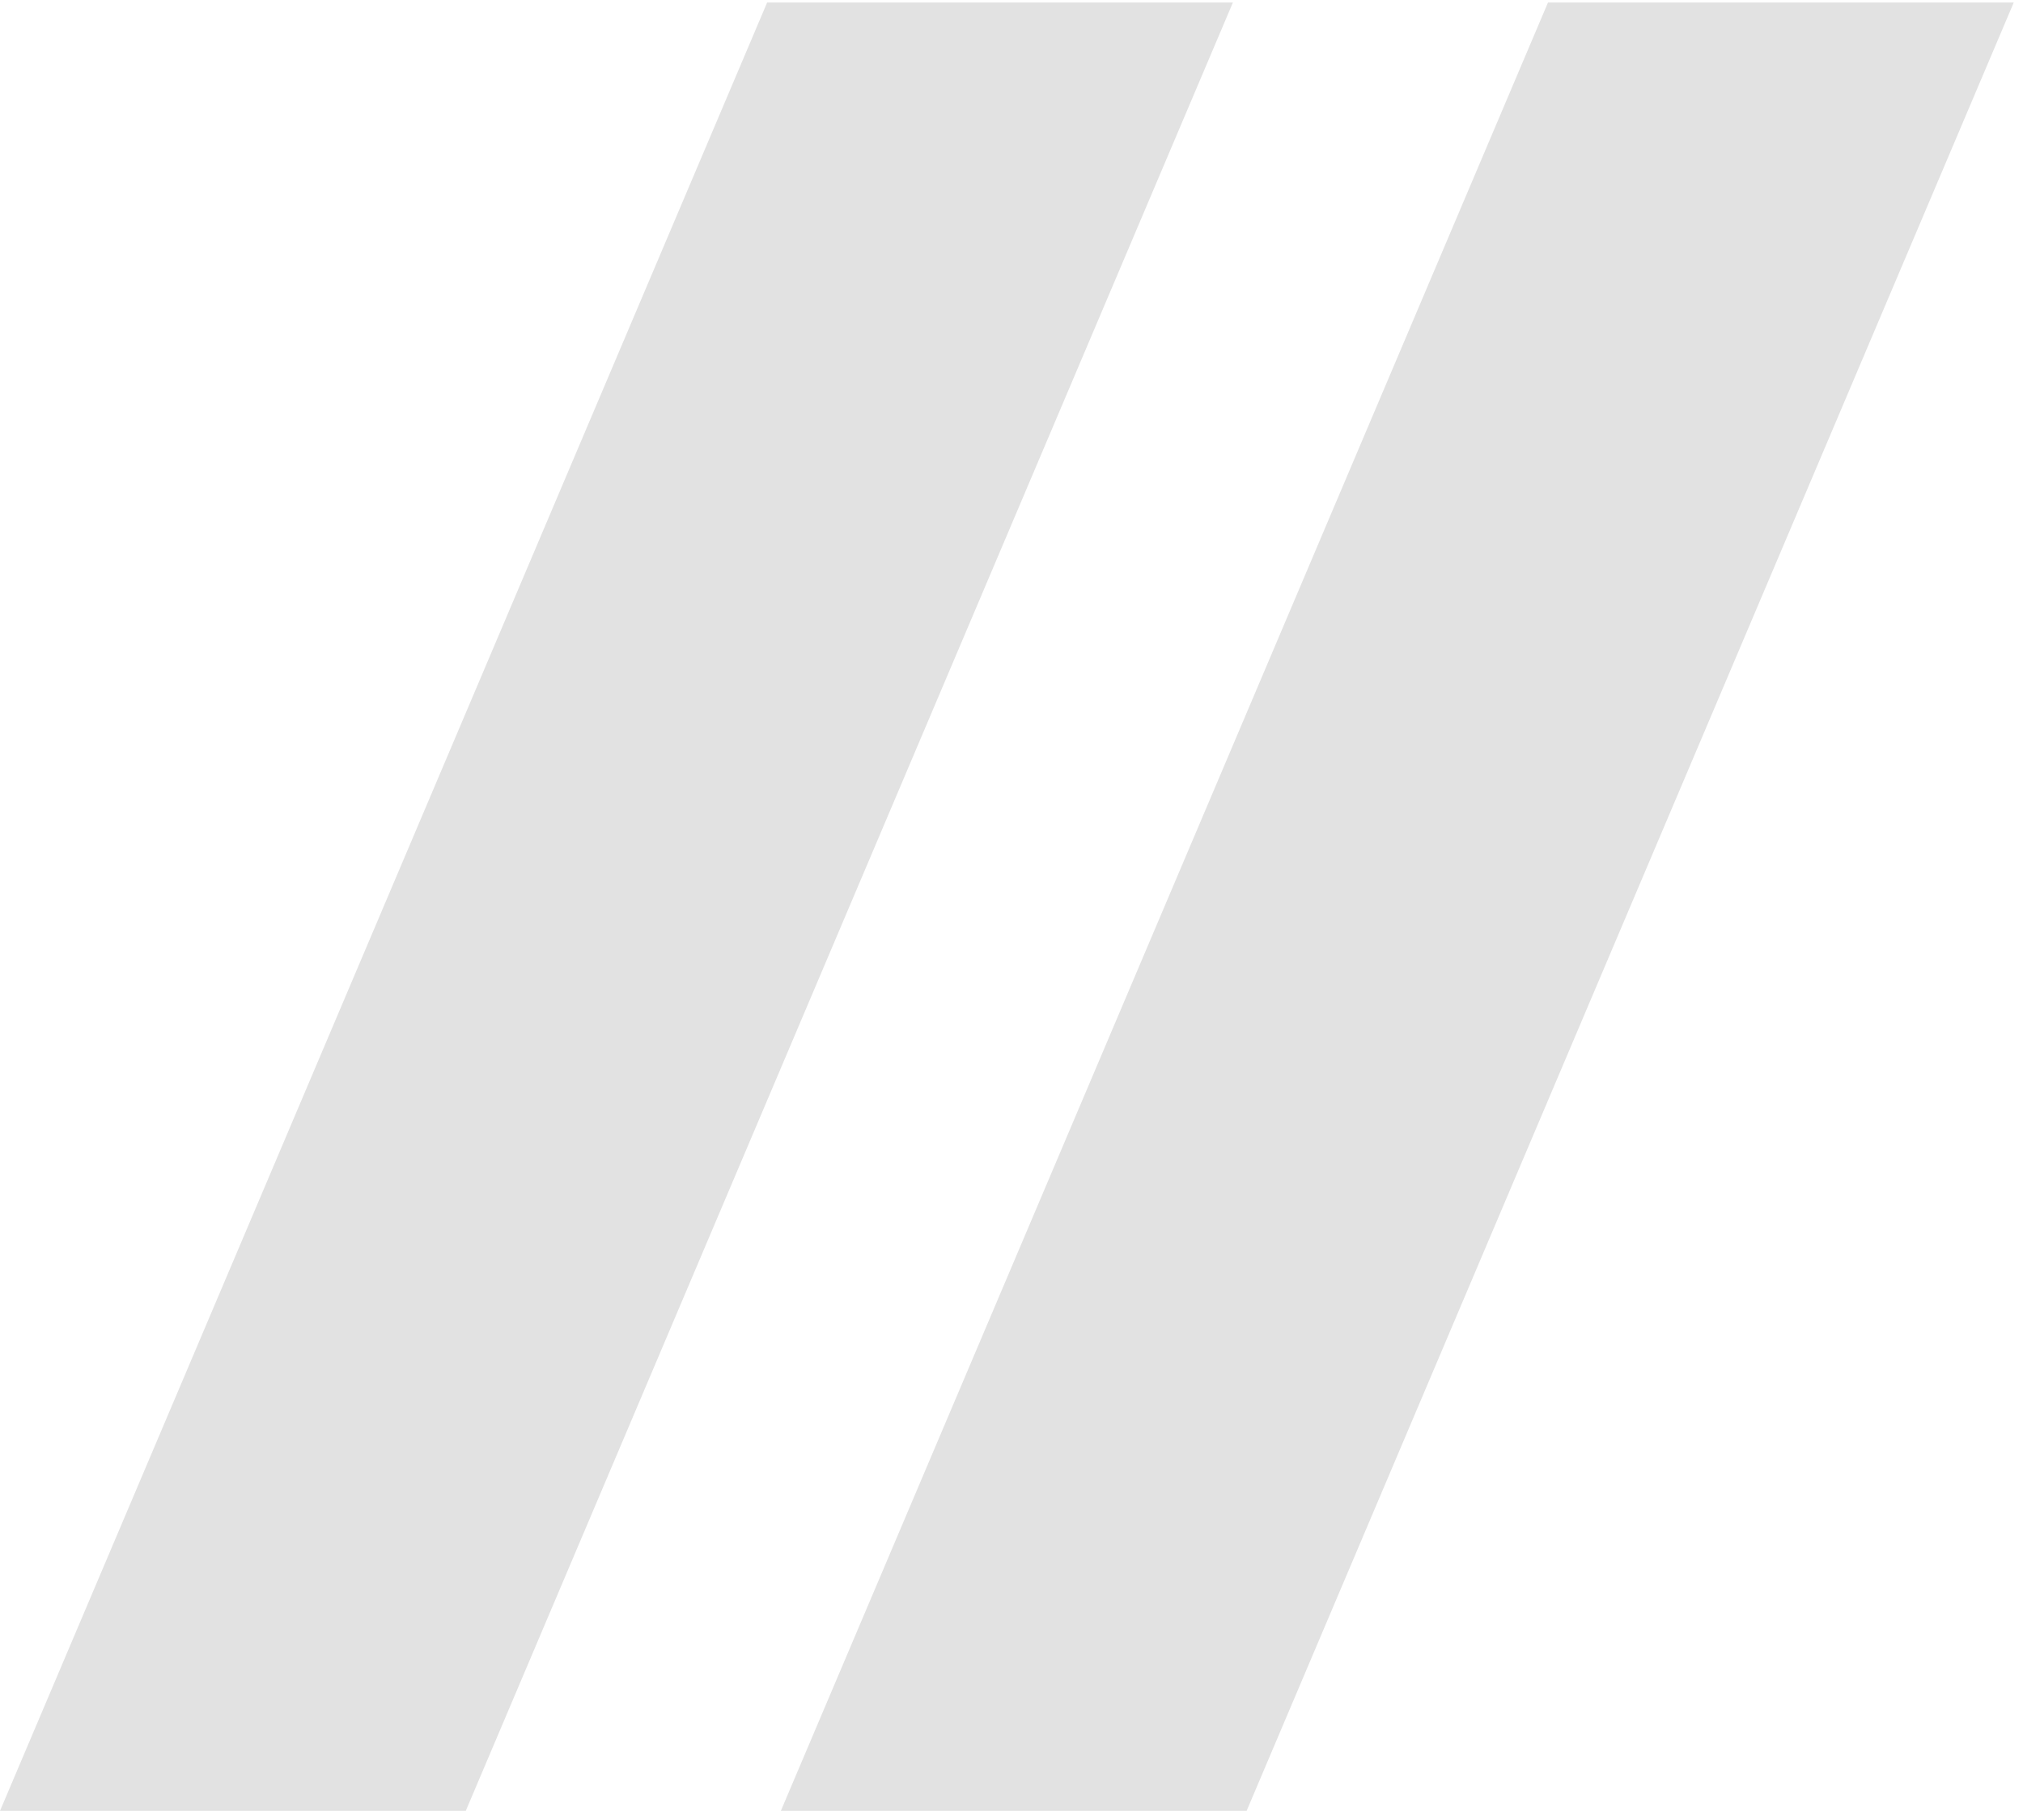 <svg width="179" height="161" viewBox="0 0 179 161" fill="none" xmlns="http://www.w3.org/2000/svg">
<path d="M67.879 0.221H109.091L41.212 160.221H0L67.879 0.221Z" fill="url(#paint0_linear_1394_26563)"/>
<path d="M67.879 0.221H109.091L41.212 160.221H0L67.879 0.221Z" fill="#E2E2E2"/>
<path d="M136.97 0.221H178.182L110.303 160.221H69.091L136.97 0.221Z" fill="url(#paint1_linear_1394_26563)"/>
<path d="M136.97 0.221H178.182L110.303 160.221H69.091L136.97 0.221Z" fill="#E2E2E2"/>
<defs>
</defs>
</svg>
